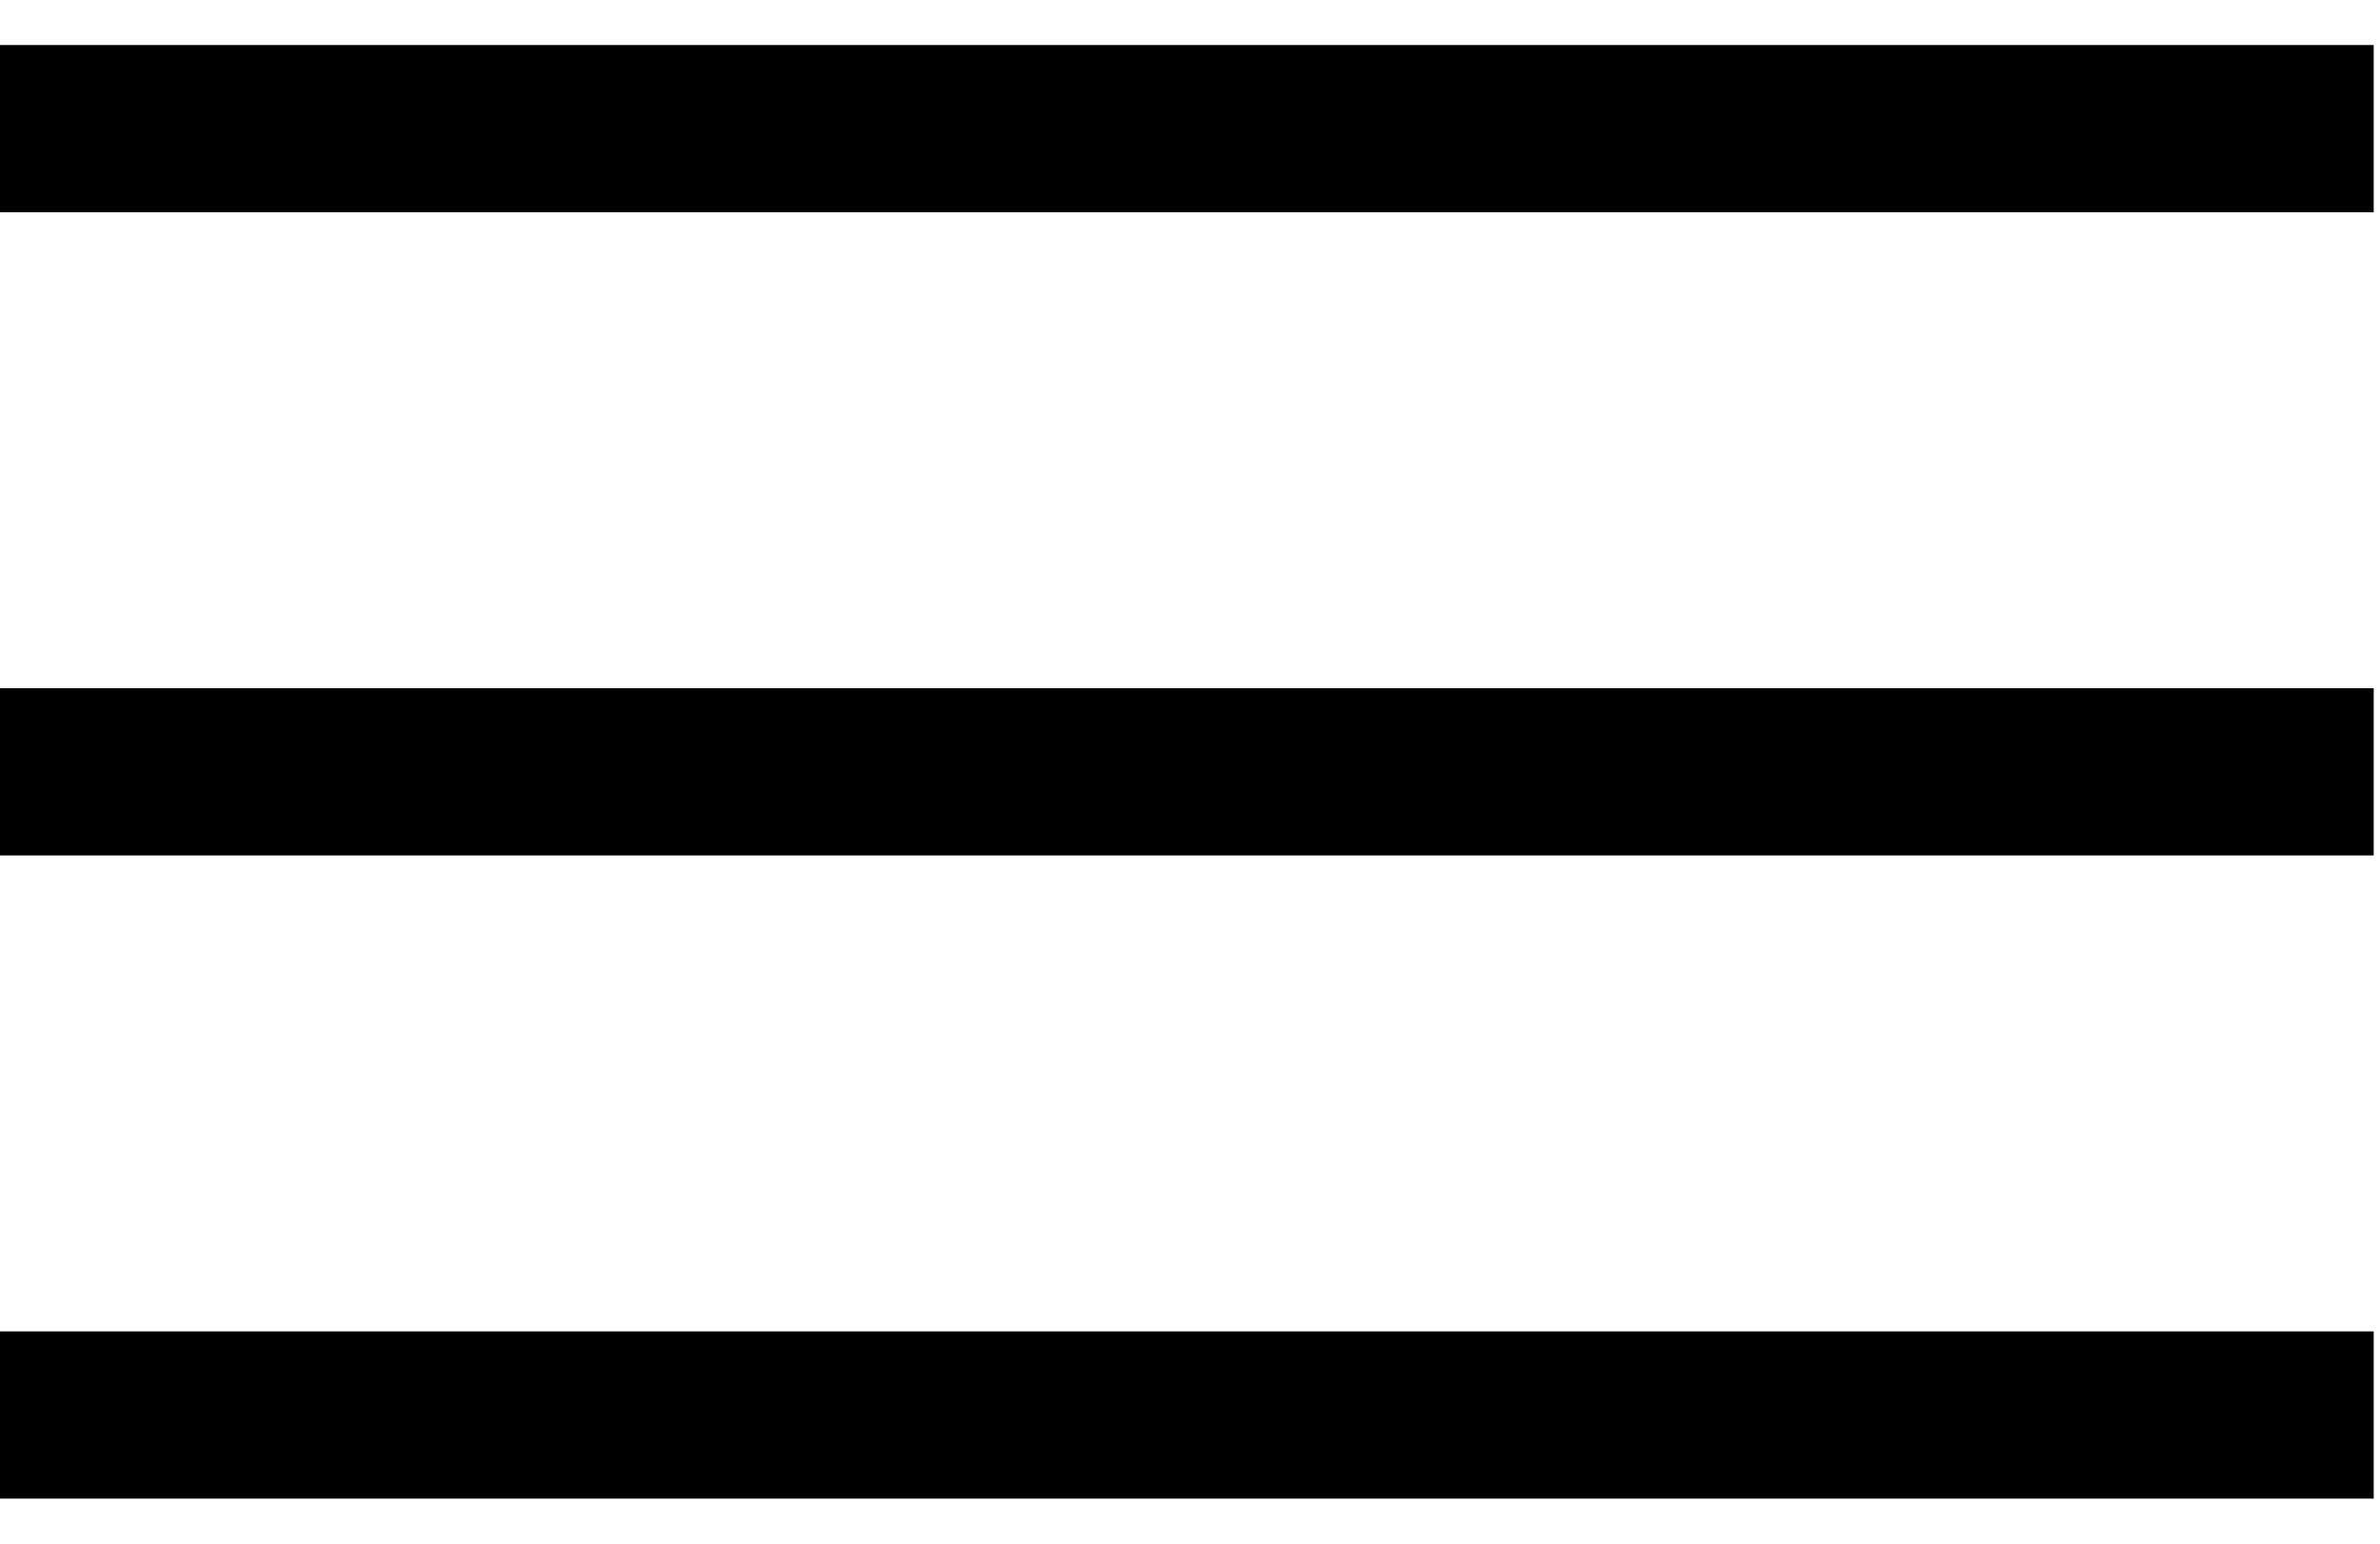 <?xml version="1.0" encoding="UTF-8"?> <svg xmlns="http://www.w3.org/2000/svg" width="37" height="24" viewBox="0 0 37 24" fill="none"><path d="M36.902 12L-0.098 12" stroke="black" stroke-width="2.6" stroke-miterlimit="10"></path><path d="M36.902 22L-0.098 22" stroke="black" stroke-width="2.6" stroke-miterlimit="10"></path><path d="M36.902 2L-0.098 2" stroke="black" stroke-width="2.6" stroke-miterlimit="10"></path></svg> 